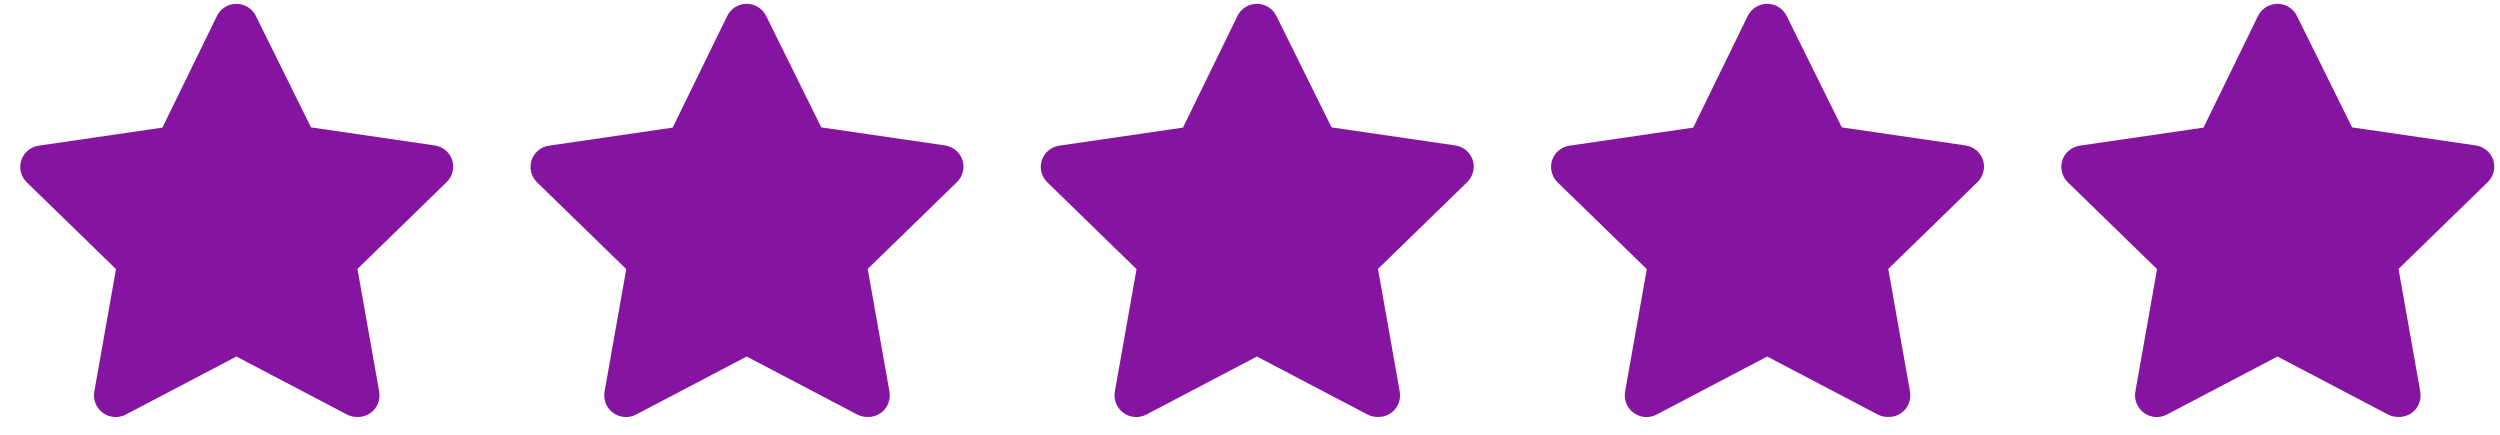 <svg width="115" height="20" viewBox="0 0 115 20" fill="none" xmlns="http://www.w3.org/2000/svg">
<path d="M16.423 19.18C16.263 19.181 16.106 19.143 15.964 19.07L10.874 16.4L5.785 19.07C5.62 19.157 5.433 19.196 5.247 19.182C5.061 19.168 4.882 19.102 4.732 18.992C4.581 18.882 4.464 18.731 4.395 18.558C4.325 18.384 4.305 18.194 4.338 18.01L5.336 12.38L1.225 8.38C1.096 8.252 1.005 8.091 0.961 7.915C0.917 7.738 0.922 7.554 0.975 7.38C1.033 7.202 1.139 7.044 1.282 6.924C1.425 6.804 1.599 6.726 1.783 6.7L7.472 5.87L9.976 0.74C10.058 0.571 10.186 0.428 10.344 0.328C10.503 0.229 10.687 0.176 10.874 0.176C11.062 0.176 11.246 0.229 11.404 0.328C11.563 0.428 11.691 0.571 11.773 0.74L14.307 5.86L19.995 6.69C20.18 6.716 20.354 6.794 20.497 6.914C20.64 7.034 20.746 7.192 20.804 7.37C20.857 7.544 20.861 7.728 20.817 7.905C20.773 8.081 20.683 8.242 20.554 8.37L16.443 12.37L17.441 18C17.476 18.187 17.458 18.381 17.387 18.558C17.316 18.736 17.196 18.889 17.042 19C16.861 19.127 16.643 19.19 16.423 19.18Z" fill="#8514A1"/>
<path d="M39.895 19.18C39.736 19.181 39.578 19.143 39.436 19.07L34.347 16.4L29.257 19.07C29.092 19.157 28.906 19.196 28.72 19.182C28.533 19.168 28.355 19.102 28.204 18.992C28.053 18.882 27.936 18.731 27.867 18.558C27.797 18.384 27.778 18.194 27.81 18.01L28.808 12.38L24.697 8.38C24.569 8.252 24.478 8.091 24.434 7.915C24.39 7.738 24.394 7.554 24.447 7.38C24.505 7.202 24.612 7.044 24.755 6.924C24.897 6.804 25.071 6.726 25.256 6.7L30.944 5.87L33.449 0.74C33.53 0.571 33.658 0.428 33.817 0.328C33.976 0.229 34.159 0.176 34.347 0.176C34.534 0.176 34.718 0.229 34.877 0.328C35.036 0.428 35.163 0.571 35.245 0.74L37.78 5.86L43.468 6.69C43.652 6.716 43.826 6.794 43.969 6.914C44.112 7.034 44.218 7.192 44.276 7.37C44.329 7.544 44.334 7.728 44.29 7.905C44.246 8.081 44.155 8.242 44.027 8.37L39.915 12.37L40.913 18C40.949 18.187 40.93 18.381 40.859 18.558C40.789 18.736 40.669 18.889 40.514 19C40.333 19.127 40.116 19.19 39.895 19.18Z" fill="#8514A1"/>
<path d="M63.368 19.18C63.208 19.181 63.051 19.143 62.908 19.07L57.819 16.4L52.73 19.07C52.565 19.157 52.378 19.196 52.192 19.182C52.006 19.168 51.827 19.102 51.676 18.992C51.526 18.882 51.409 18.731 51.339 18.558C51.27 18.384 51.25 18.194 51.283 18.01L52.281 12.38L48.169 8.38C48.041 8.252 47.95 8.091 47.906 7.915C47.862 7.738 47.867 7.554 47.92 7.38C47.978 7.202 48.084 7.044 48.227 6.924C48.37 6.804 48.543 6.726 48.728 6.7L54.416 5.87L56.921 0.74C57.003 0.571 57.13 0.428 57.289 0.328C57.448 0.229 57.632 0.176 57.819 0.176C58.007 0.176 58.19 0.229 58.349 0.328C58.508 0.428 58.636 0.571 58.717 0.74L61.252 5.86L66.94 6.69C67.125 6.716 67.299 6.794 67.441 6.914C67.584 7.034 67.691 7.192 67.749 7.37C67.801 7.544 67.806 7.728 67.762 7.905C67.718 8.081 67.627 8.242 67.499 8.37L63.388 12.37L64.385 18C64.421 18.187 64.402 18.381 64.332 18.558C64.261 18.736 64.141 18.889 63.986 19C63.806 19.127 63.588 19.19 63.368 19.18Z" fill="#8514A1"/>
<path d="M86.84 19.18C86.68 19.181 86.523 19.143 86.381 19.07L81.291 16.4L76.202 19.07C76.037 19.157 75.85 19.196 75.664 19.182C75.478 19.168 75.299 19.102 75.149 18.992C74.998 18.882 74.881 18.731 74.811 18.558C74.742 18.384 74.722 18.194 74.755 18.01L75.753 12.38L71.641 8.38C71.513 8.252 71.422 8.091 71.378 7.915C71.334 7.738 71.339 7.554 71.392 7.38C71.45 7.202 71.556 7.044 71.699 6.924C71.842 6.804 72.016 6.726 72.2 6.7L77.888 5.87L80.393 0.74C80.475 0.571 80.603 0.428 80.761 0.328C80.92 0.229 81.104 0.176 81.291 0.176C81.479 0.176 81.663 0.229 81.821 0.328C81.98 0.428 82.108 0.571 82.19 0.74L84.724 5.86L90.412 6.69C90.597 6.716 90.771 6.794 90.914 6.914C91.056 7.034 91.163 7.192 91.221 7.37C91.274 7.544 91.278 7.728 91.234 7.905C91.191 8.081 91.1 8.242 90.971 8.37L86.86 12.37L87.858 18C87.893 18.187 87.875 18.381 87.804 18.558C87.733 18.736 87.613 18.889 87.459 19C87.278 19.127 87.06 19.19 86.84 19.18Z" fill="#8514A1"/>
<path d="M110.312 19.18C110.153 19.181 109.995 19.143 109.853 19.07L104.764 16.4L99.674 19.07C99.509 19.157 99.323 19.196 99.137 19.182C98.95 19.168 98.772 19.102 98.621 18.992C98.47 18.882 98.353 18.731 98.284 18.558C98.214 18.384 98.195 18.194 98.227 18.01L99.225 12.38L95.114 8.38C94.986 8.252 94.895 8.091 94.851 7.915C94.807 7.738 94.811 7.554 94.865 7.38C94.922 7.202 95.029 7.044 95.172 6.924C95.314 6.804 95.488 6.726 95.673 6.7L101.361 5.87L103.866 0.74C103.947 0.571 104.075 0.428 104.234 0.328C104.393 0.229 104.576 0.176 104.764 0.176C104.951 0.176 105.135 0.229 105.294 0.328C105.453 0.428 105.58 0.571 105.662 0.74L108.197 5.86L113.885 6.69C114.069 6.716 114.243 6.794 114.386 6.914C114.529 7.034 114.635 7.192 114.693 7.37C114.746 7.544 114.751 7.728 114.707 7.905C114.663 8.081 114.572 8.242 114.444 8.37L110.332 12.37L111.33 18C111.366 18.187 111.347 18.381 111.276 18.558C111.206 18.736 111.086 18.889 110.931 19C110.75 19.127 110.533 19.19 110.312 19.18Z" fill="#8514A1"/>
</svg>
